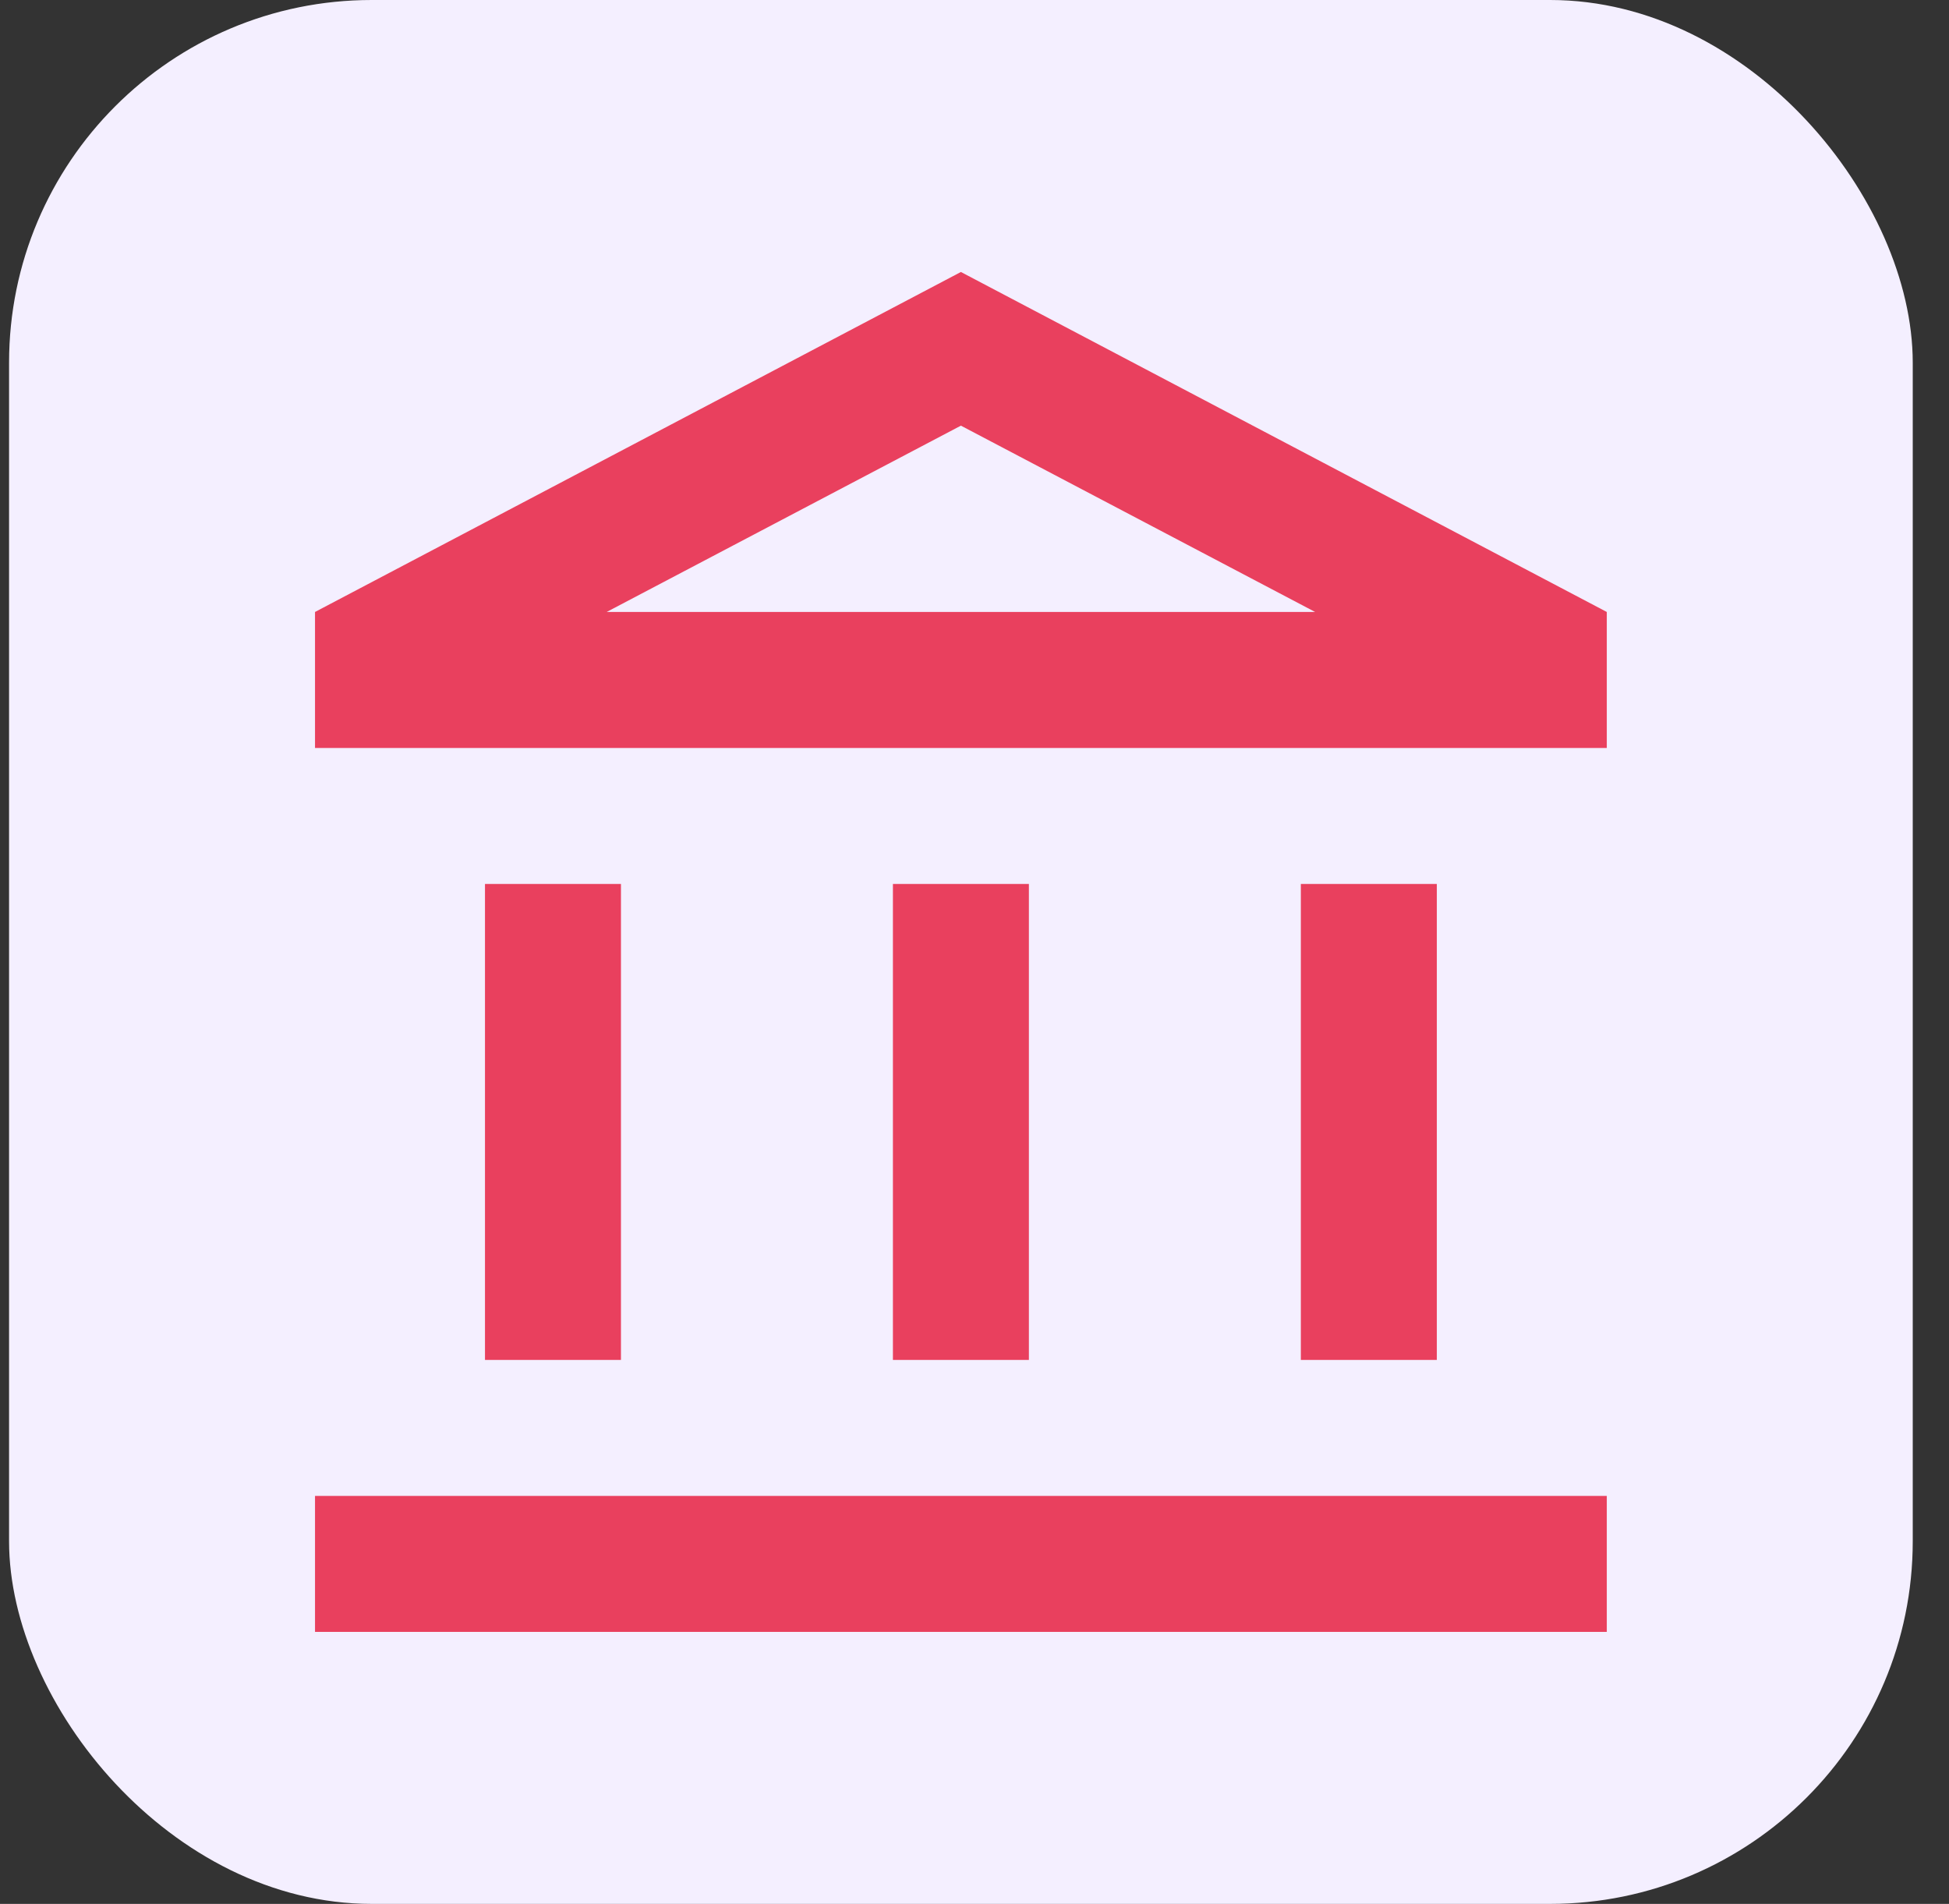 <?xml version="1.0" encoding="UTF-8"?> <svg xmlns="http://www.w3.org/2000/svg" width="43" height="42" viewBox="0 0 43 42" fill="none"><rect x="0" y="0" width="43" height="42" fill="#333333" stroke="none"/> <rect x="0.2" width="42" height="42" rx="8" fill="#F4EFFF"></rect> <path fill-rule="evenodd" clip-rule="evenodd" d="M6.95 13.5L21.2 6L35.45 13.5V16.5H6.95V13.5ZM21.2 9.39L29.015 13.5H13.385L21.2 9.39ZM10.7 19.5H13.7V30H10.7V19.5ZM22.7 19.5V30H19.7V19.5H22.7ZM6.95 33V36H35.45V33H6.95ZM28.7 19.5H31.7V30H28.7V19.5Z" fill="#E9405E"></path> </svg> 